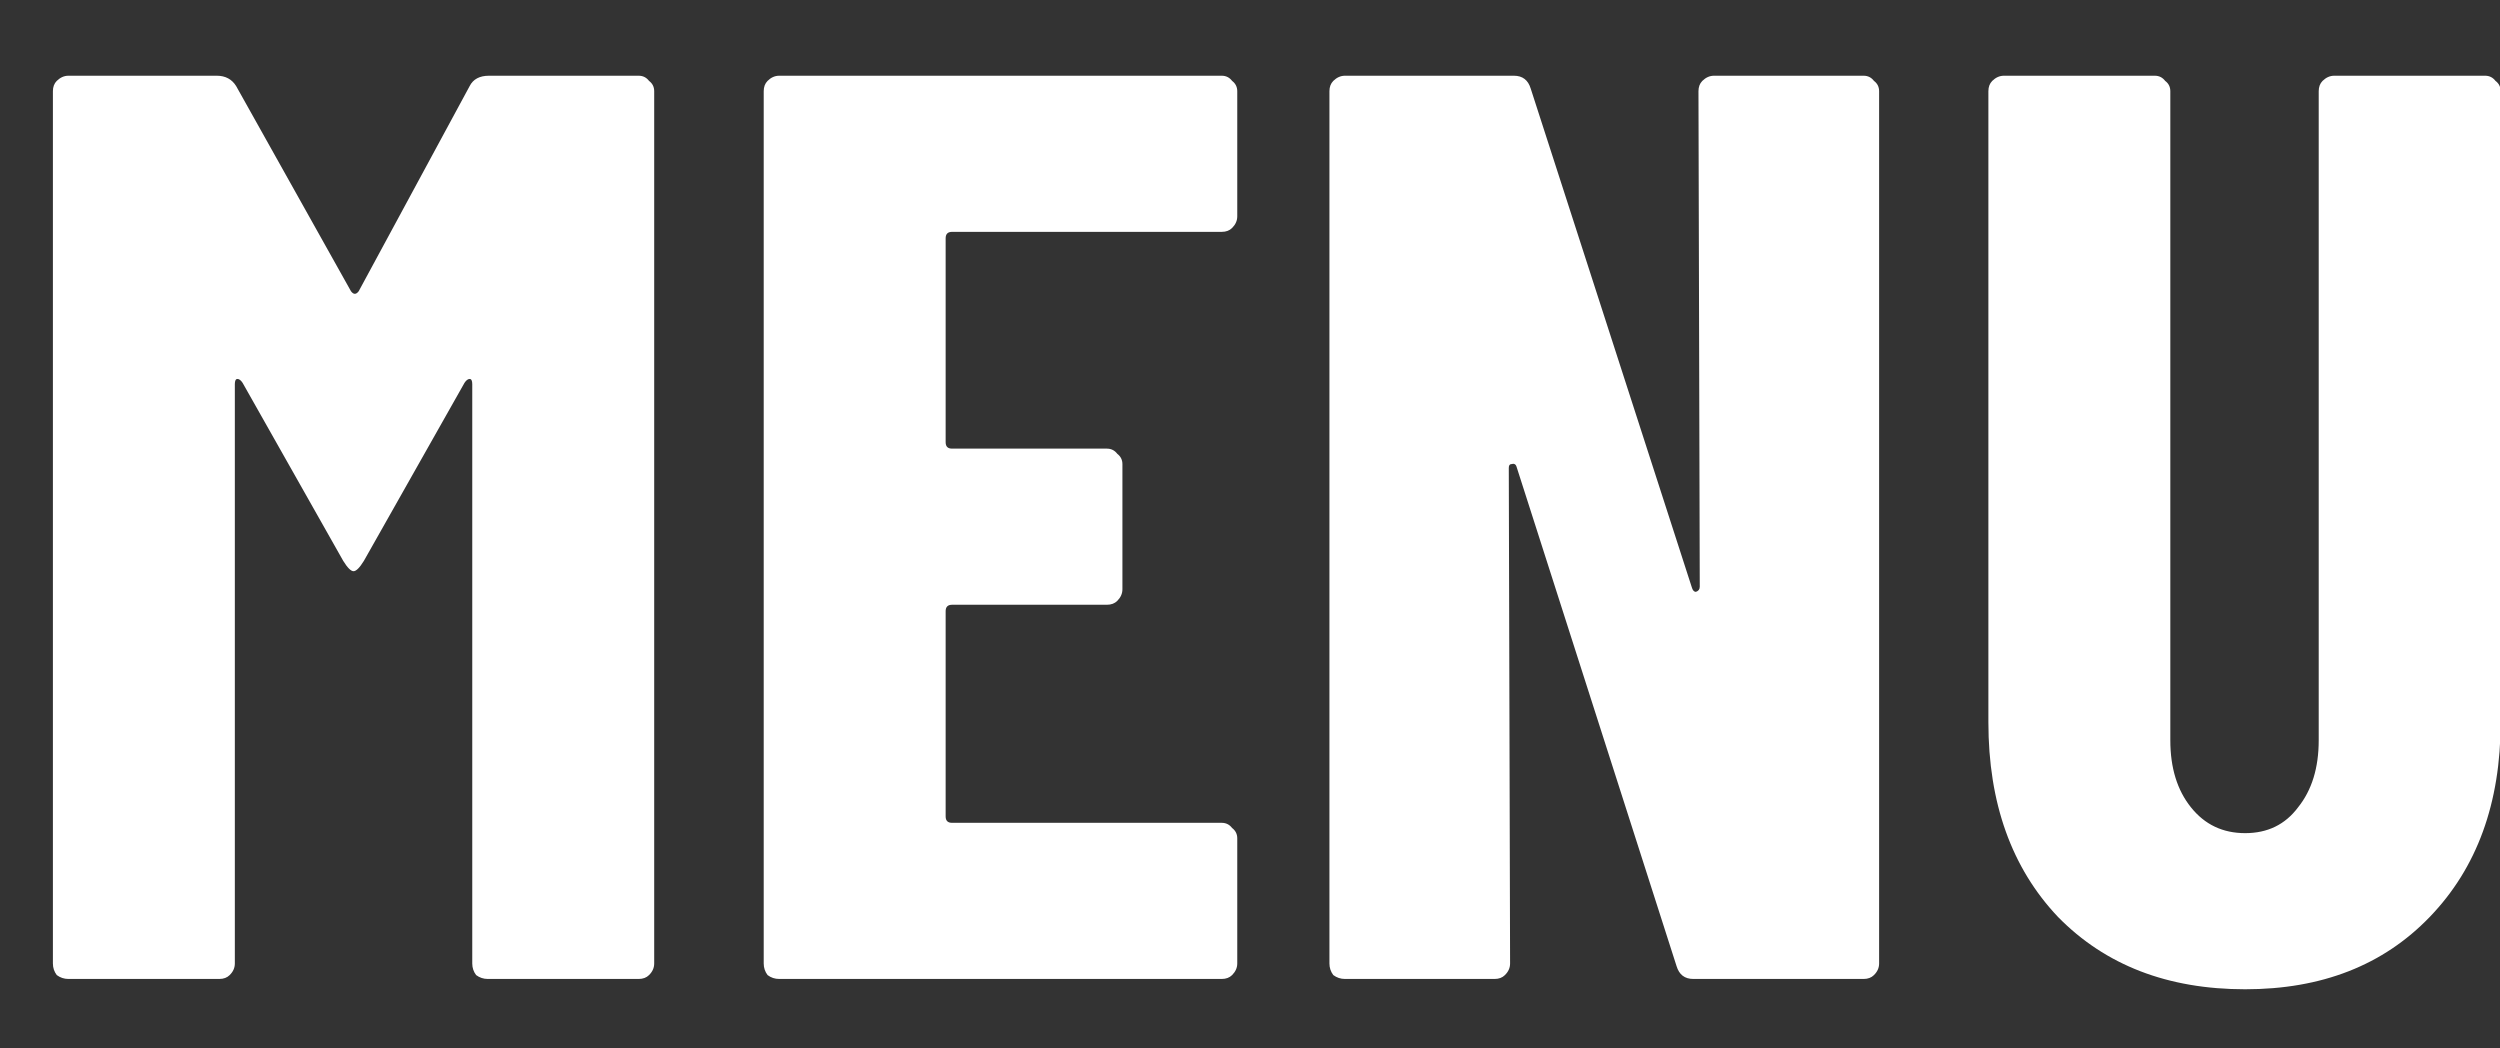 <svg width="31" height="13" viewBox="0 0 31 13" fill="none" xmlns="http://www.w3.org/2000/svg">
<rect x="0" y="0" width="31" height="13" fill="#333333" stroke="none"/>
<path d="M5.824 1.067C5.867 0.982 5.947 0.939 6.064 0.939H7.92C7.973 0.939 8.016 0.961 8.048 1.003C8.091 1.035 8.112 1.078 8.112 1.131V11.947C8.112 12.001 8.091 12.049 8.048 12.091C8.016 12.123 7.973 12.139 7.92 12.139H6.048C5.995 12.139 5.947 12.123 5.904 12.091C5.872 12.049 5.856 12.001 5.856 11.947V4.763C5.856 4.721 5.845 4.699 5.824 4.699C5.803 4.699 5.781 4.715 5.76 4.747L4.512 6.955C4.459 7.041 4.416 7.083 4.384 7.083C4.352 7.083 4.309 7.041 4.256 6.955L3.008 4.747C2.987 4.715 2.965 4.699 2.944 4.699C2.923 4.699 2.912 4.721 2.912 4.763V11.947C2.912 12.001 2.891 12.049 2.848 12.091C2.816 12.123 2.773 12.139 2.72 12.139H0.848C0.795 12.139 0.747 12.123 0.704 12.091C0.672 12.049 0.656 12.001 0.656 11.947V1.131C0.656 1.078 0.672 1.035 0.704 1.003C0.747 0.961 0.795 0.939 0.848 0.939H2.688C2.795 0.939 2.875 0.982 2.928 1.067L4.352 3.611C4.384 3.654 4.416 3.654 4.448 3.611L5.824 1.067ZM15.342 2.683C15.342 2.737 15.32 2.785 15.278 2.827C15.246 2.859 15.203 2.875 15.15 2.875H11.806C11.752 2.875 11.726 2.902 11.726 2.955V5.483C11.726 5.537 11.752 5.563 11.806 5.563H13.726C13.779 5.563 13.822 5.585 13.854 5.627C13.896 5.659 13.918 5.702 13.918 5.755V7.307C13.918 7.361 13.896 7.409 13.854 7.451C13.822 7.483 13.779 7.499 13.726 7.499H11.806C11.752 7.499 11.726 7.526 11.726 7.579V10.123C11.726 10.177 11.752 10.203 11.806 10.203H15.15C15.203 10.203 15.246 10.225 15.278 10.267C15.32 10.299 15.342 10.342 15.342 10.395V11.947C15.342 12.001 15.32 12.049 15.278 12.091C15.246 12.123 15.203 12.139 15.15 12.139H9.662C9.608 12.139 9.56 12.123 9.518 12.091C9.486 12.049 9.47 12.001 9.47 11.947V1.131C9.47 1.078 9.486 1.035 9.518 1.003C9.56 0.961 9.608 0.939 9.662 0.939H15.15C15.203 0.939 15.246 0.961 15.278 1.003C15.32 1.035 15.342 1.078 15.342 1.131V2.683ZM21.061 1.131C21.061 1.078 21.077 1.035 21.109 1.003C21.152 0.961 21.2 0.939 21.253 0.939H23.109C23.163 0.939 23.205 0.961 23.237 1.003C23.28 1.035 23.301 1.078 23.301 1.131V11.947C23.301 12.001 23.28 12.049 23.237 12.091C23.205 12.123 23.163 12.139 23.109 12.139H20.997C20.891 12.139 20.821 12.086 20.789 11.979L18.805 5.787C18.795 5.755 18.773 5.745 18.741 5.755C18.72 5.755 18.709 5.771 18.709 5.803L18.725 11.947C18.725 12.001 18.704 12.049 18.661 12.091C18.629 12.123 18.587 12.139 18.533 12.139H16.677C16.624 12.139 16.576 12.123 16.533 12.091C16.501 12.049 16.485 12.001 16.485 11.947V1.131C16.485 1.078 16.501 1.035 16.533 1.003C16.576 0.961 16.624 0.939 16.677 0.939H18.773C18.88 0.939 18.949 0.993 18.981 1.099L20.981 7.291C20.992 7.323 21.008 7.339 21.029 7.339C21.061 7.329 21.077 7.307 21.077 7.275L21.061 1.131ZM27.84 12.267C26.88 12.267 26.107 11.969 25.52 11.371C24.944 10.763 24.656 9.958 24.656 8.955V1.131C24.656 1.078 24.672 1.035 24.704 1.003C24.747 0.961 24.795 0.939 24.848 0.939H26.72C26.773 0.939 26.816 0.961 26.848 1.003C26.891 1.035 26.912 1.078 26.912 1.131V9.179C26.912 9.521 26.997 9.798 27.168 10.011C27.339 10.225 27.563 10.331 27.84 10.331C28.117 10.331 28.336 10.225 28.496 10.011C28.667 9.798 28.752 9.521 28.752 9.179V1.131C28.752 1.078 28.768 1.035 28.8 1.003C28.843 0.961 28.891 0.939 28.944 0.939H30.816C30.869 0.939 30.912 0.961 30.944 1.003C30.987 1.035 31.008 1.078 31.008 1.131V8.955C31.008 9.958 30.715 10.763 30.128 11.371C29.552 11.969 28.789 12.267 27.84 12.267Z" fill="white"/>
</svg>
